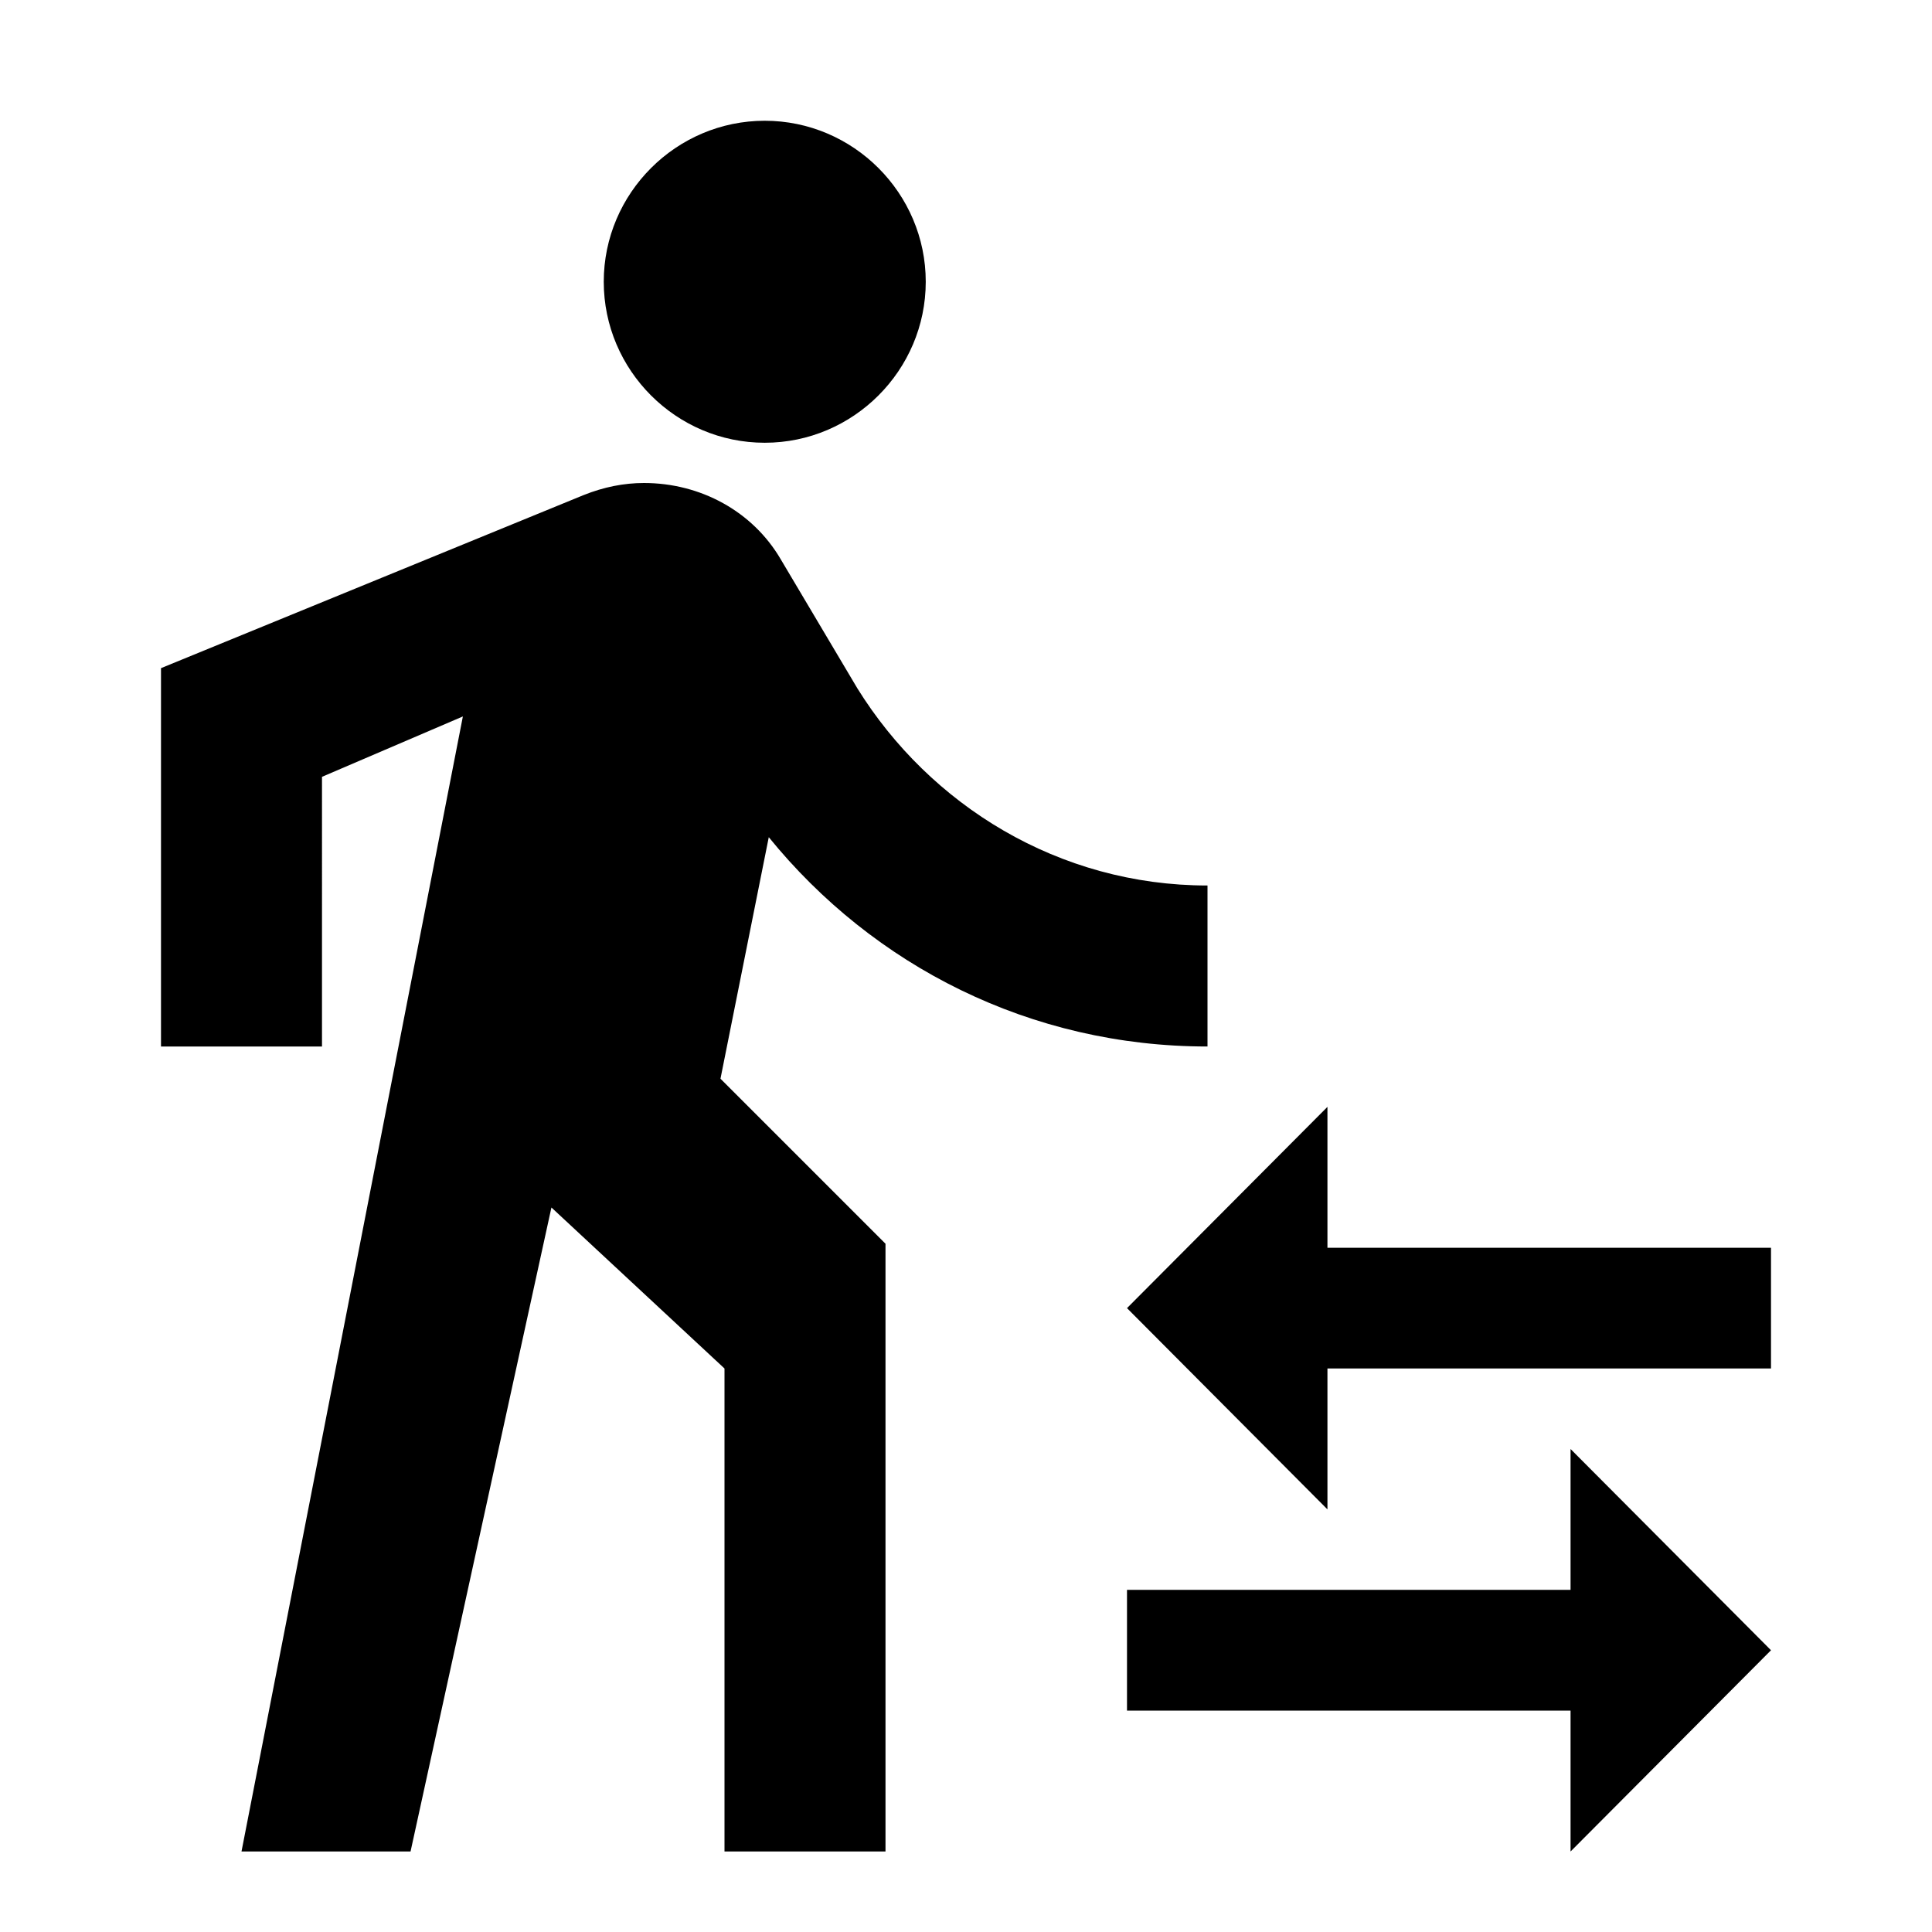 <svg xmlns="http://www.w3.org/2000/svg" width="24" height="24" viewBox="0 0 24 24"><path d="M16.49 15.5v-1.75L14 16.25l2.49 2.5V17H22v-1.5h-5.51zm3.02 4.25H14v1.5h5.51V23L22 20.5 19.51 18v1.75zM9.5 5.5c1.1 0 2-.9 2-2s-.9-2-2-2-2 .9-2 2 .9 2 2 2zM5.75 8.9 3 23h2.1l1.75-8L9 17v6h2v-7.55L8.95 13.4l.6-3C10.85 12 12.8 13 15 13v-2c-1.85 0-3.45-1-4.35-2.45l-.95-1.6C9.35 6.35 8.7 6 8 6c-.25 0-.5.05-.75.15L2 8.3V13h2V9.65l1.75-.75"/></svg>